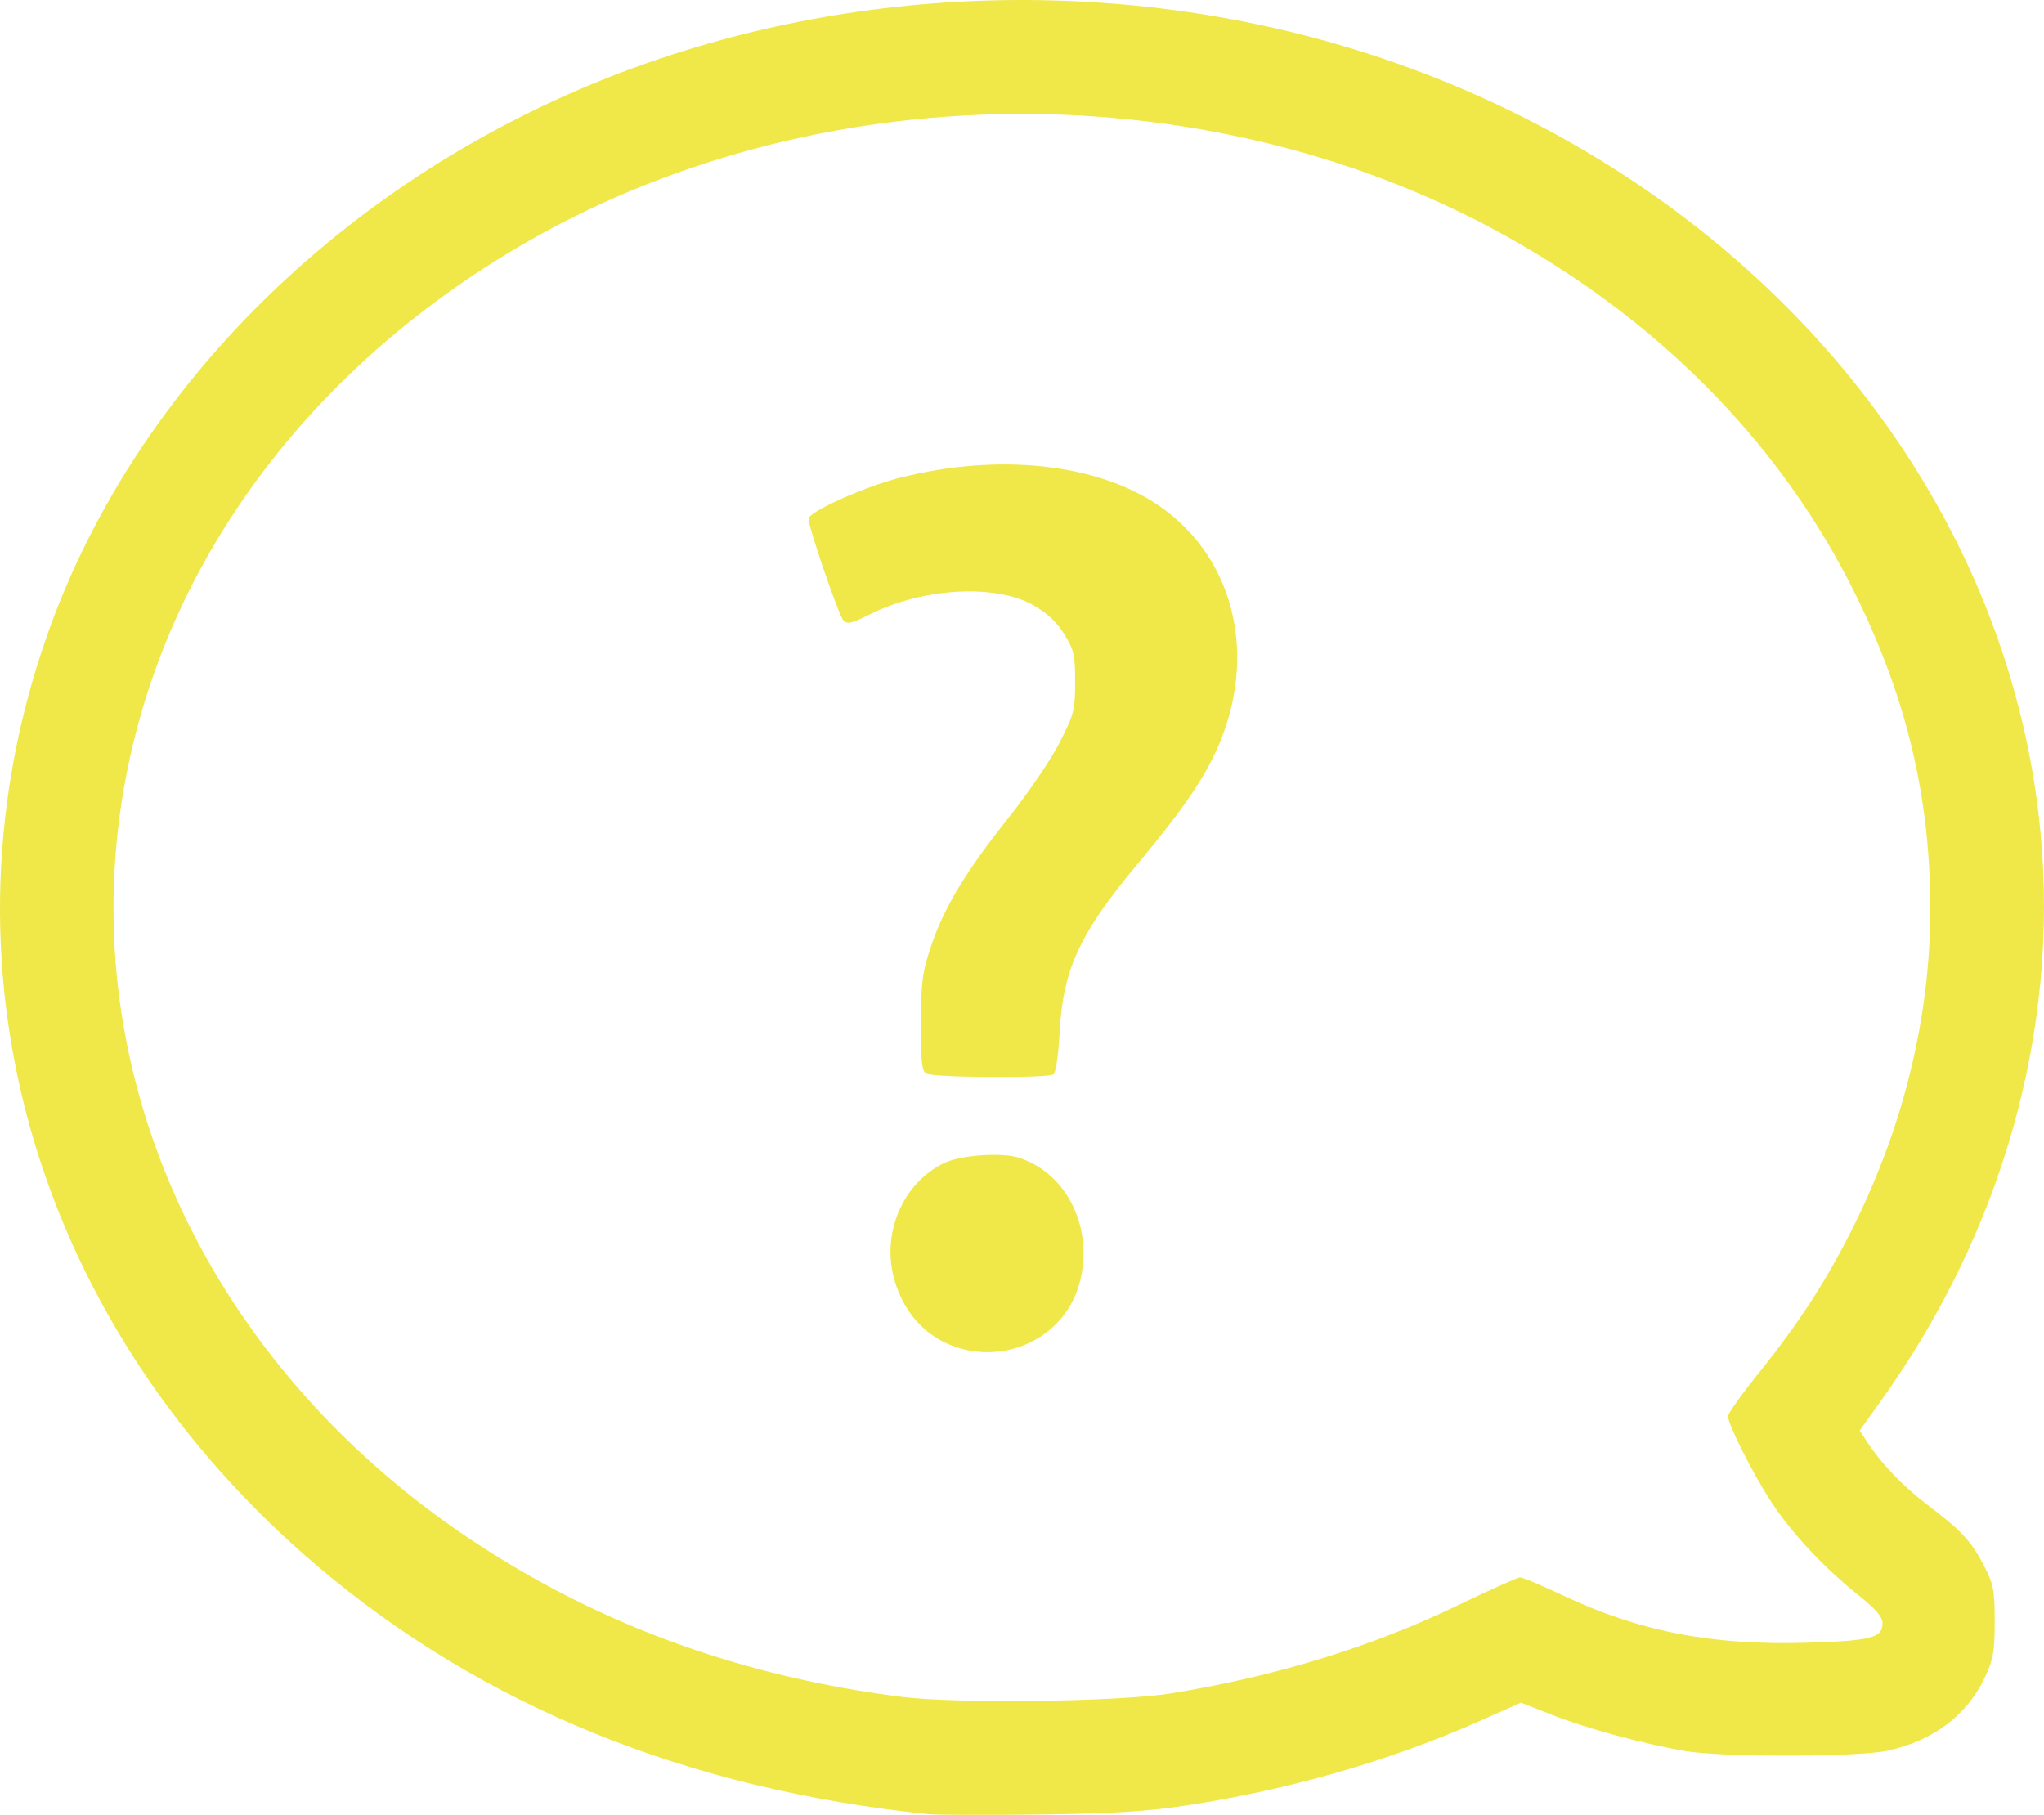 <svg xmlns="http://www.w3.org/2000/svg" width="592.773" height="526.349" viewBox="0 0 555.724 493.452"><path d="M252.32 493.248c-65.447-6.754-121.2-29.398-166-67.424C10.457 361.435-18.18 265.925 11.543 176.43c24.248-73.012 87.8-133.675 168.275-160.629 66.125-22.147 140.207-20.97 205 3.26 95.592 35.744 161.38 115.987 169.964 207.306 5.036 53.568-10.258 108.151-43.229 154.284l-5.92 8.284 1.747 2.716c3.937 6.12 9.942 12.42 16.74 17.563 9.212 6.97 11.904 9.885 15.376 16.653 2.512 4.896 2.822 6.544 2.822 15 0 8.187-.366 10.281-2.648 15.148-4.832 10.306-13.91 17.182-26.352 19.957-8.114 1.81-45.37 1.853-55.5.064-11.598-2.049-26.543-6.125-35.843-9.775l-8.447-3.317-12.105 5.356c-23.818 10.538-51.529 18.463-79.105 22.623-10.83 1.633-19.888 2.182-40 2.424-14.3.173-27.8.128-30-.1zm66-32.83c28.555-4.617 54.736-12.67 78.381-24.109 8.46-4.093 15.931-7.442 16.602-7.442.672 0 5.9 2.207 11.618 4.904 20.848 9.833 40.504 13.64 66.441 12.866 17.32-.516 20.457-1.323 20.457-5.262 0-1.79-1.764-3.837-6.75-7.835-9.407-7.543-18.21-17.004-23.652-25.416-4.993-7.717-11.598-20.854-11.598-23.066 0-.752 3.68-5.94 8.18-11.528 11.45-14.228 19.053-26.053 26.47-41.163 13.374-27.254 20.362-56.555 20.342-85.3-.02-30.05-6.32-56.765-19.969-84.7-19.435-39.776-51.05-72.774-92.523-96.573-82.17-47.15-191.344-46.35-272.49 1.998C79.42 103.785 40.512 159.898 32.411 222.71c-9.792 75.92 27.11 150.838 96.908 196.754 34.292 22.558 72.624 36.425 115.802 41.894 15.066 1.908 59.08 1.344 73.198-.939zm-56.16-93.508c-9.226-2.198-16.114-9.016-18.943-18.746-3.692-12.698 2.11-26.436 13.494-31.952 4.487-2.174 15.755-2.946 20.438-1.4 13.31 4.392 20.51 19.777 16.196 34.615-3.796 13.057-17.506 20.742-31.186 17.483zm-10.34-75.022c-1.21-.764-1.49-3.419-1.452-13.734.042-11.125.396-13.826 2.725-20.787 3.538-10.577 9.467-20.414 21.095-35 5.261-6.6 11.487-15.758 13.835-20.352 3.994-7.817 4.27-8.88 4.282-16.577.013-7.413-.282-8.698-2.986-13.04-2.086-3.35-4.662-5.753-8.456-7.887-10.34-5.816-30.046-4.68-44.427 2.558-4.863 2.448-6.099 2.73-7.13 1.63-1.28-1.366-9.487-25.285-9.487-27.648 0-1.885 15.067-8.664 24.71-11.117 26.832-6.826 53.701-3.97 70.472 7.488 21.526 14.708 27.546 43.085 14.615 68.893-3.873 7.73-9.313 15.372-20.423 28.693-15.702 18.828-20.224 28.648-21.116 45.86-.31 5.961-1.023 10.817-1.65 11.234-1.637 1.086-32.857.893-34.608-.214z" fill="#f0e848"/></svg>